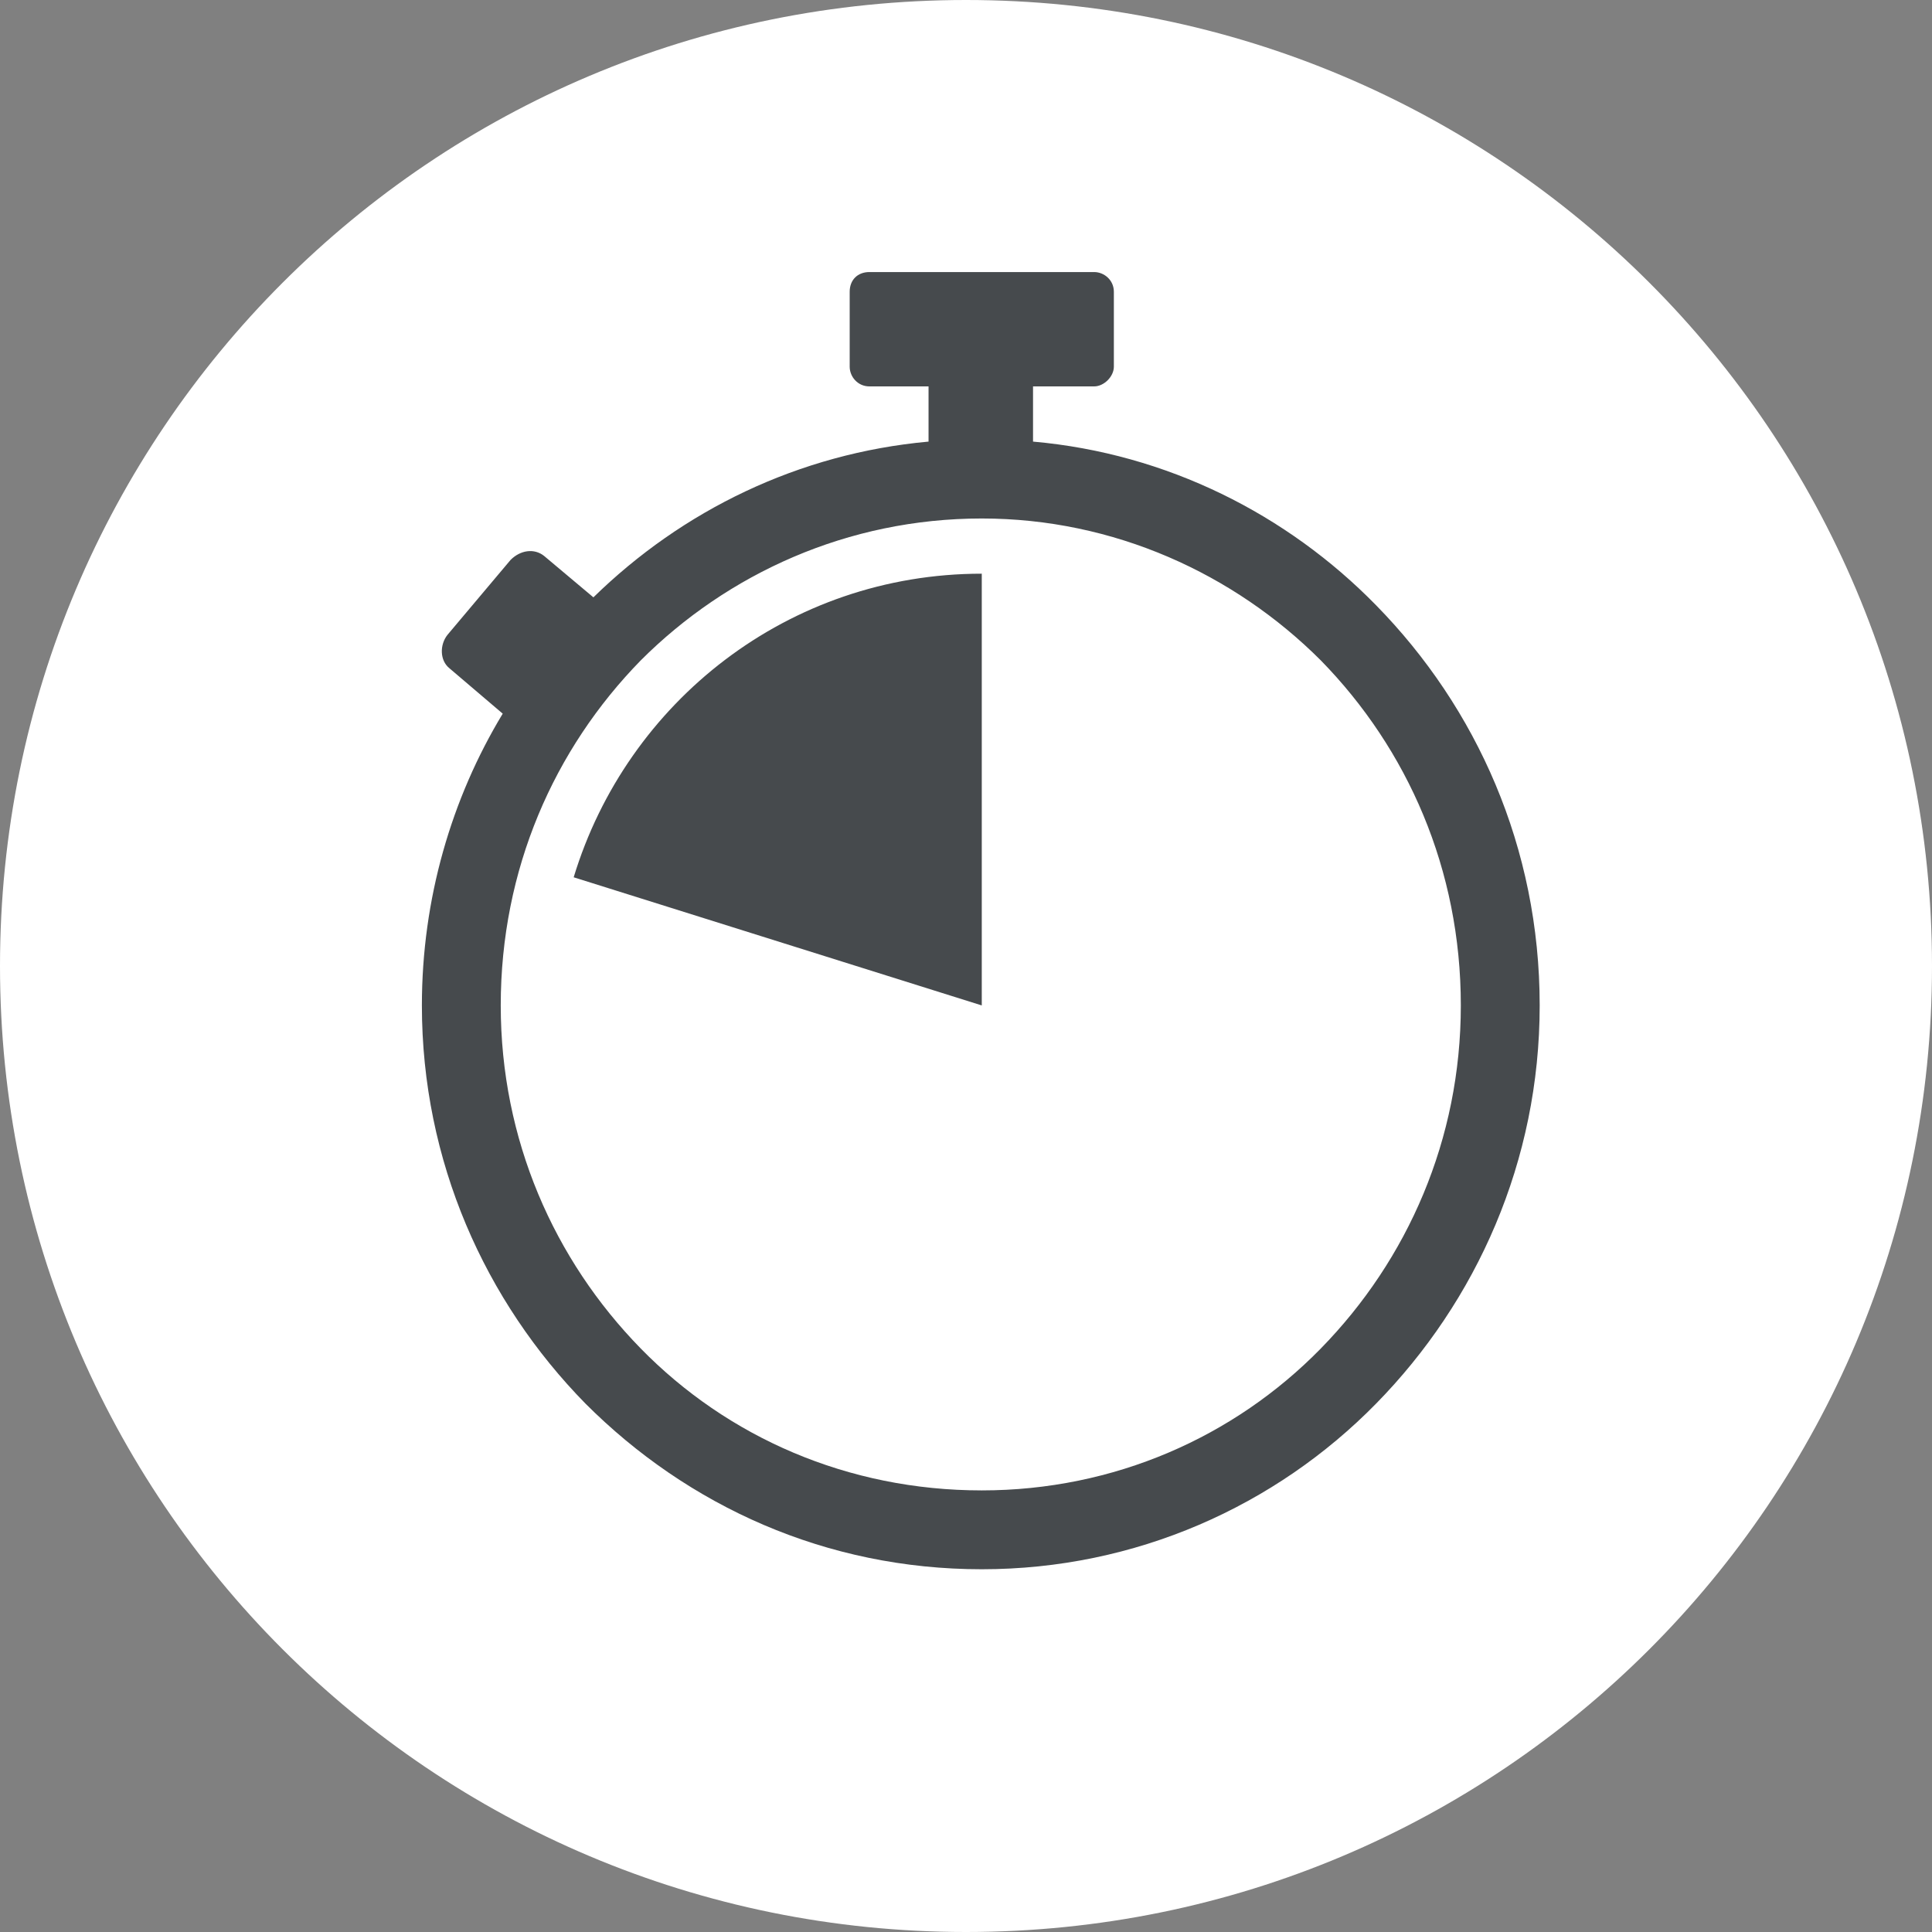 <svg version="1.2" xmlns="http://www.w3.org/2000/svg" viewBox="0 0 98 98" width="98" height="98"><rect x="0" y="0" width="98" height="98" fill="#808080" stroke="none"/><style>.a{fill:#fff}.b{fill:#464a4d}</style><path class="a" d="m49 0c27.1 0 49 21.9 49 49 0 27.1-21.9 49-49 49-27.1 0-49-21.9-49-49 0-27.1 21.9-49 49-49z"/><path class="b" d="m52.4 22.4c6.8 0.6 12.9 3.7 17.4 8.3 5.1 5.2 8.3 12.3 8.3 20.3 0 7.9-3.2 15-8.3 20.2-5.1 5.2-12.2 8.4-20 8.4-7.9 0-14.9-3.2-20.1-8.4-5.1-5.2-8.3-12.3-8.3-20.2 0-5.4 1.5-10.5 4.1-14.8l-2.7-2.3c-0.5-0.4-0.5-1.2-0.1-1.7l3.2-3.8c0.5-0.5 1.2-0.6 1.7-0.2l2.5 2.1c4.5-4.4 10.4-7.3 17-7.9v-2.8h-3c-0.6 0-1-0.5-1-1v-3.8c0-0.6 0.4-1 1-1h11.4c0.5 0 1 0.4 1 1v3.8c0 0.5-0.5 1-1 1h-3.1v2.8zm14.6 11.1c-4.4-4.4-10.5-7.2-17.2-7.2-6.8 0-12.9 2.8-17.3 7.2-4.4 4.5-7.1 10.6-7.1 17.5 0 6.8 2.7 12.9 7.1 17.4 4.4 4.5 10.5 7.2 17.3 7.2 6.7 0 12.8-2.7 17.2-7.2 4.4-4.5 7.1-10.6 7.1-17.4 0-6.9-2.7-13-7.1-17.5zm-17.2 17.5l-20.7-6.5c2.7-8.9 10.9-15.4 20.7-15.4v21.9z"/></svg>